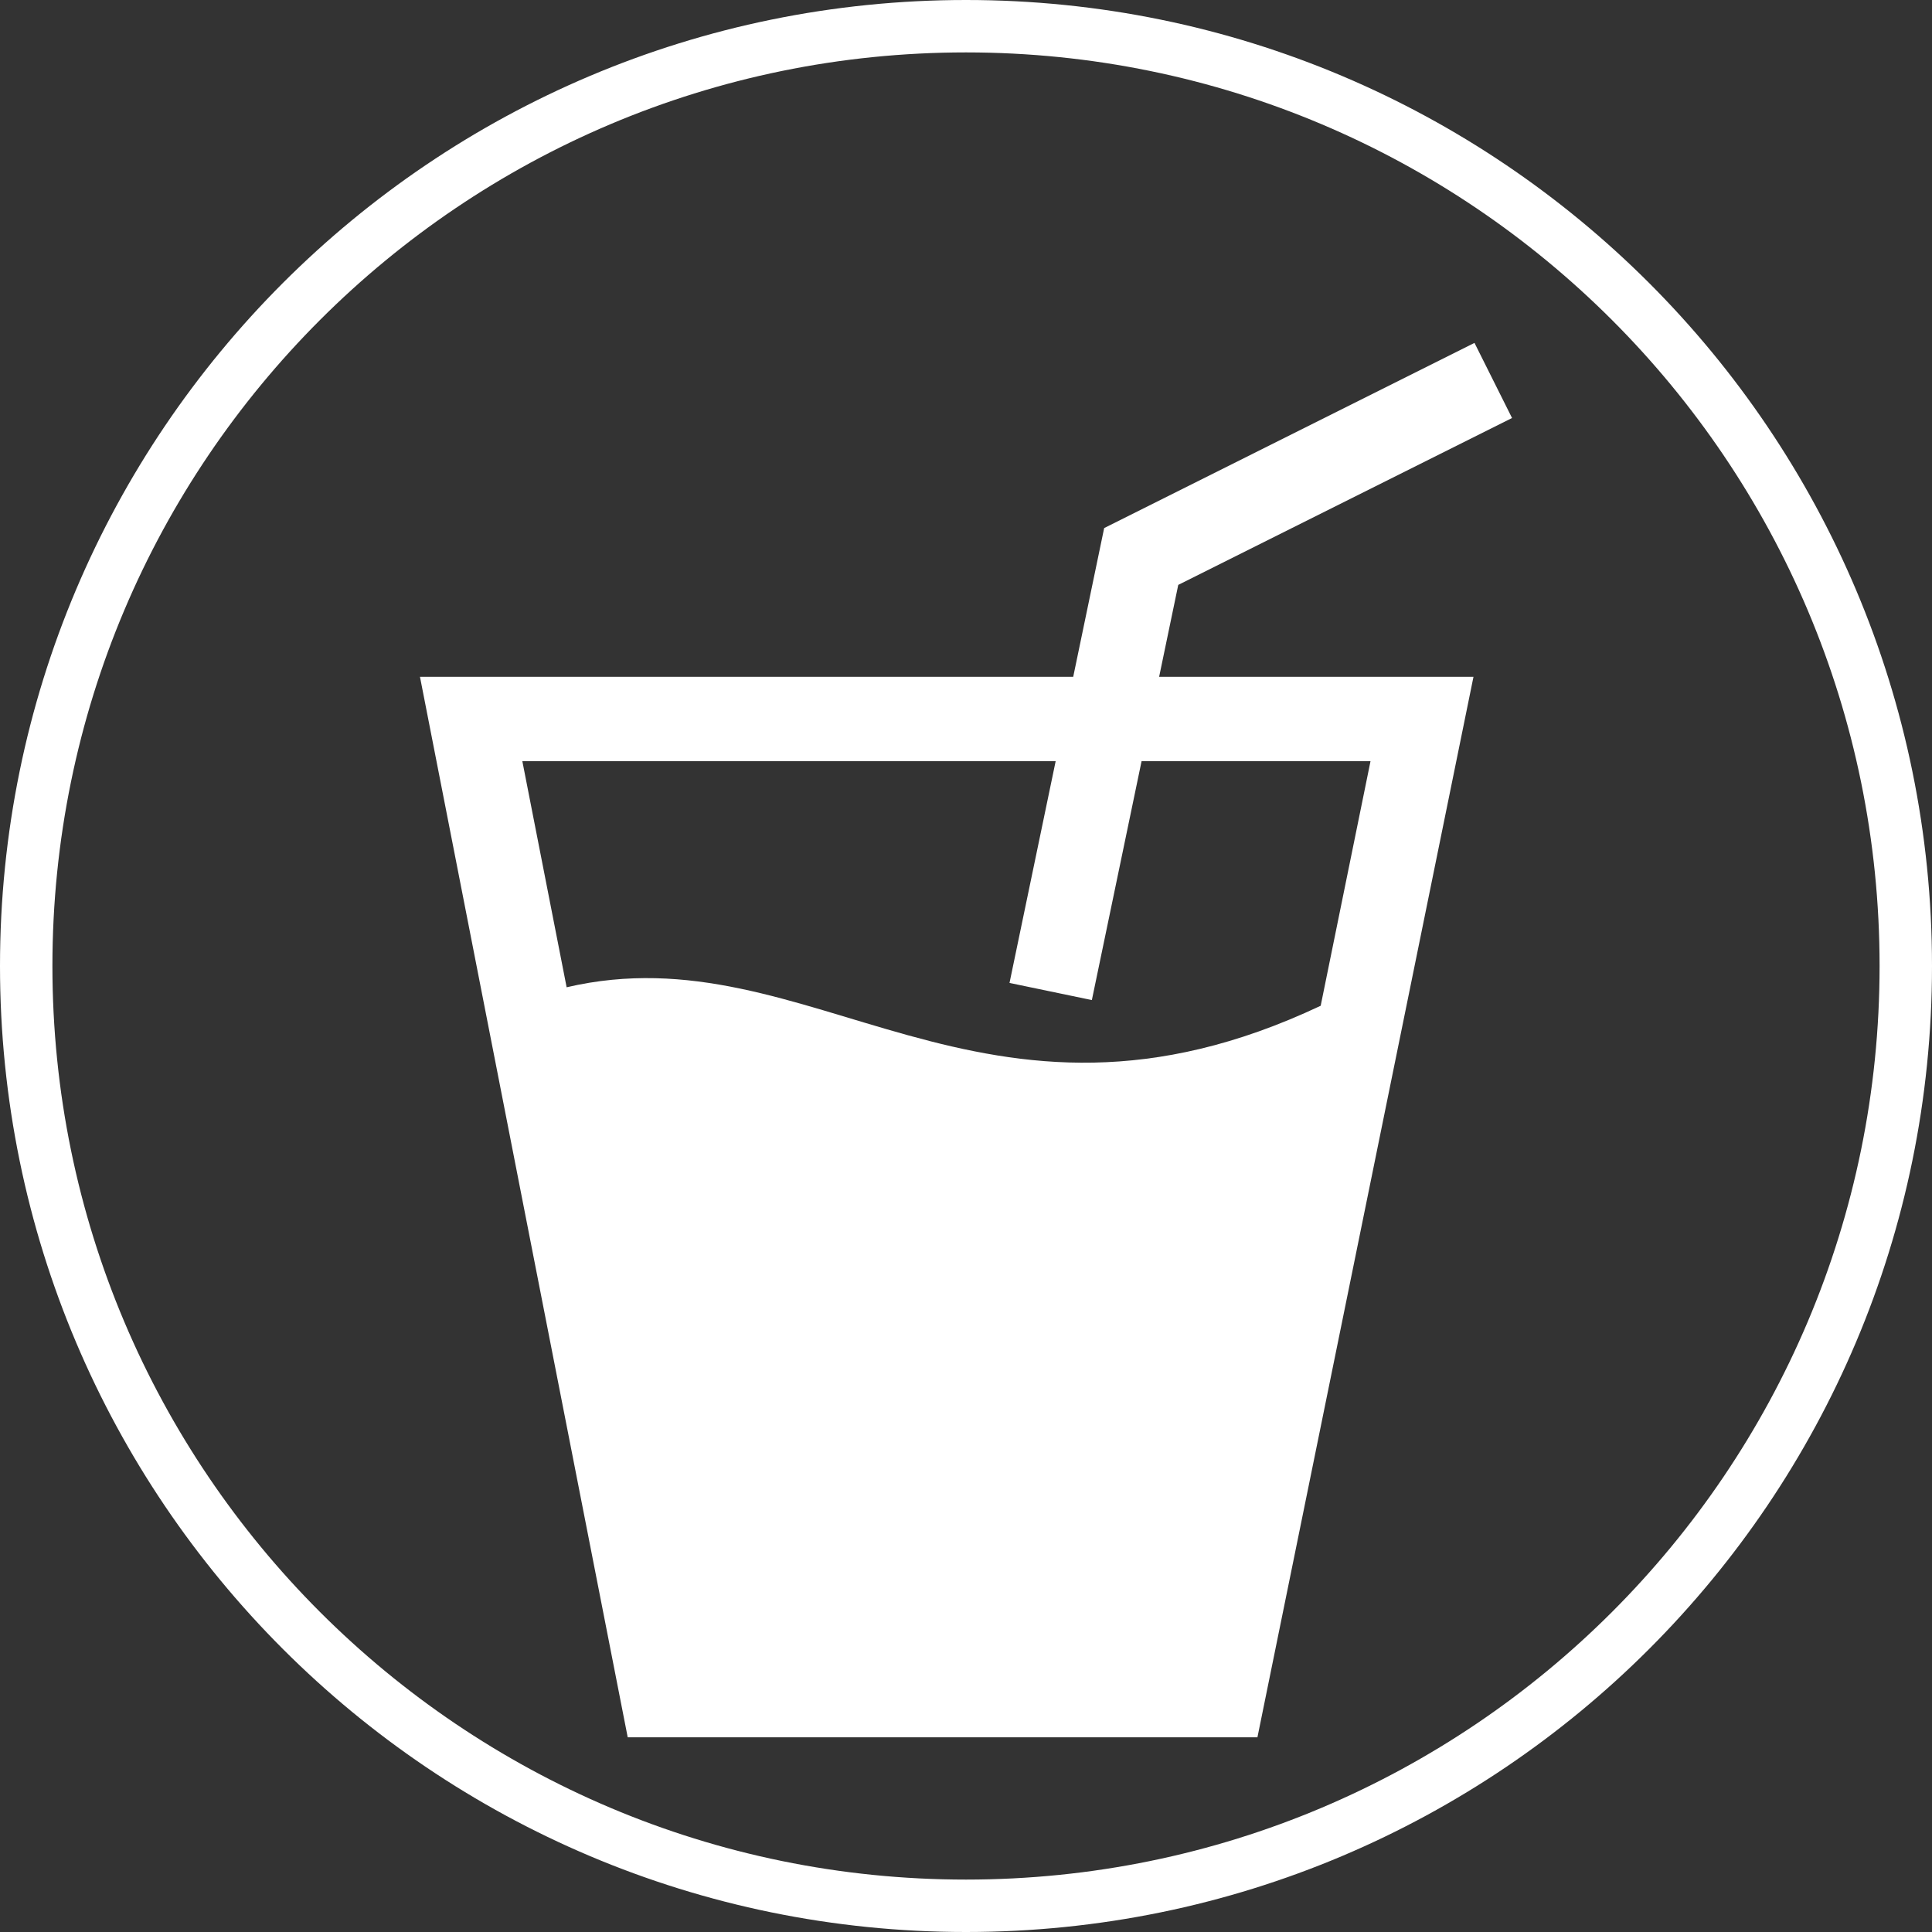 <?xml version="1.0" encoding="UTF-8"?>
<!DOCTYPE svg PUBLIC "-//W3C//DTD SVG 1.1//EN" "http://www.w3.org/Graphics/SVG/1.1/DTD/svg11.dtd">
<!-- Creator: CorelDRAW 2021 (64 Bit) -->
<svg xmlns="http://www.w3.org/2000/svg" xml:space="preserve" width="18.431mm" height="18.431mm" version="1.1" style="shape-rendering:geometricPrecision; text-rendering:geometricPrecision; image-rendering:optimizeQuality; fill-rule:evenodd; clip-rule:evenodd"
viewBox="0 0 5912.12 5912.12"
 xmlns:xlink="http://www.w3.org/1999/xlink"
 xmlns:xodm="http://www.corel.com/coreldraw/odm/2003">
 <rect x="0" y="0" width="5912.12" height="5912.12" fill="#333333" stroke="none"/>
 <defs>
  <style type="text/css">
   <![CDATA[
    .fil0 {fill:white;fill-rule:nonzero}
   ]]>
  </style>
 </defs>
 <g id="Camada_x0020_1">
  <g id="_1705151715360">
   <path class="fil0" d="M2956.06 0c816.28,0 1555.35,330.91 2090.25,865.81 534.9,534.9 865.81,1273.97 865.81,2090.25 0,816.28 -330.91,1555.35 -865.81,2090.25 -534.9,534.9 -1273.97,865.81 -2090.25,865.81 -816.28,0 -1555.35,-330.91 -2090.25,-865.81 -534.9,-534.9 -865.81,-1273.97 -865.81,-2090.25 0,-816.28 330.91,-1555.35 865.81,-2090.25 534.9,-534.9 1273.97,-865.81 2090.25,-865.81zm1976.82 979.24c-505.9,-505.9 -1204.84,-818.85 -1976.82,-818.85 -771.98,0 -1470.93,312.95 -1976.82,818.85 -505.9,505.9 -818.85,1204.84 -818.85,1976.82 0,771.98 312.95,1470.93 818.85,1976.82 505.9,505.9 1204.84,818.85 1976.82,818.85 771.98,0 1470.93,-312.95 1976.82,-818.85 505.9,-505.9 818.85,-1204.84 818.85,-1976.82 0,-771.98 -312.95,-1470.93 -818.85,-1976.82z"/>
   <path class="fil0" d="M1441.74 2071.2l1842.39 0 94.73 -455.28 1133.21 -566.62 114.93 229.81 -1021.42 510.71 -58.54 281.39 961.95 0 -661.12 3245.15 -1926.98 0c-212.16,-1081.66 -423.97,-2163.39 -635.72,-3245.15l156.57 0zm292.2 949.98c751.04,-175.43 1265.79,548.37 2307.48,56.55l152.5 -748.47 -700.58 0 -152.14 731.05 -252 -52.42 141.24 -678.64 -1632.05 0 135.56 691.92z"/>
  </g>
 </g>
</svg>
